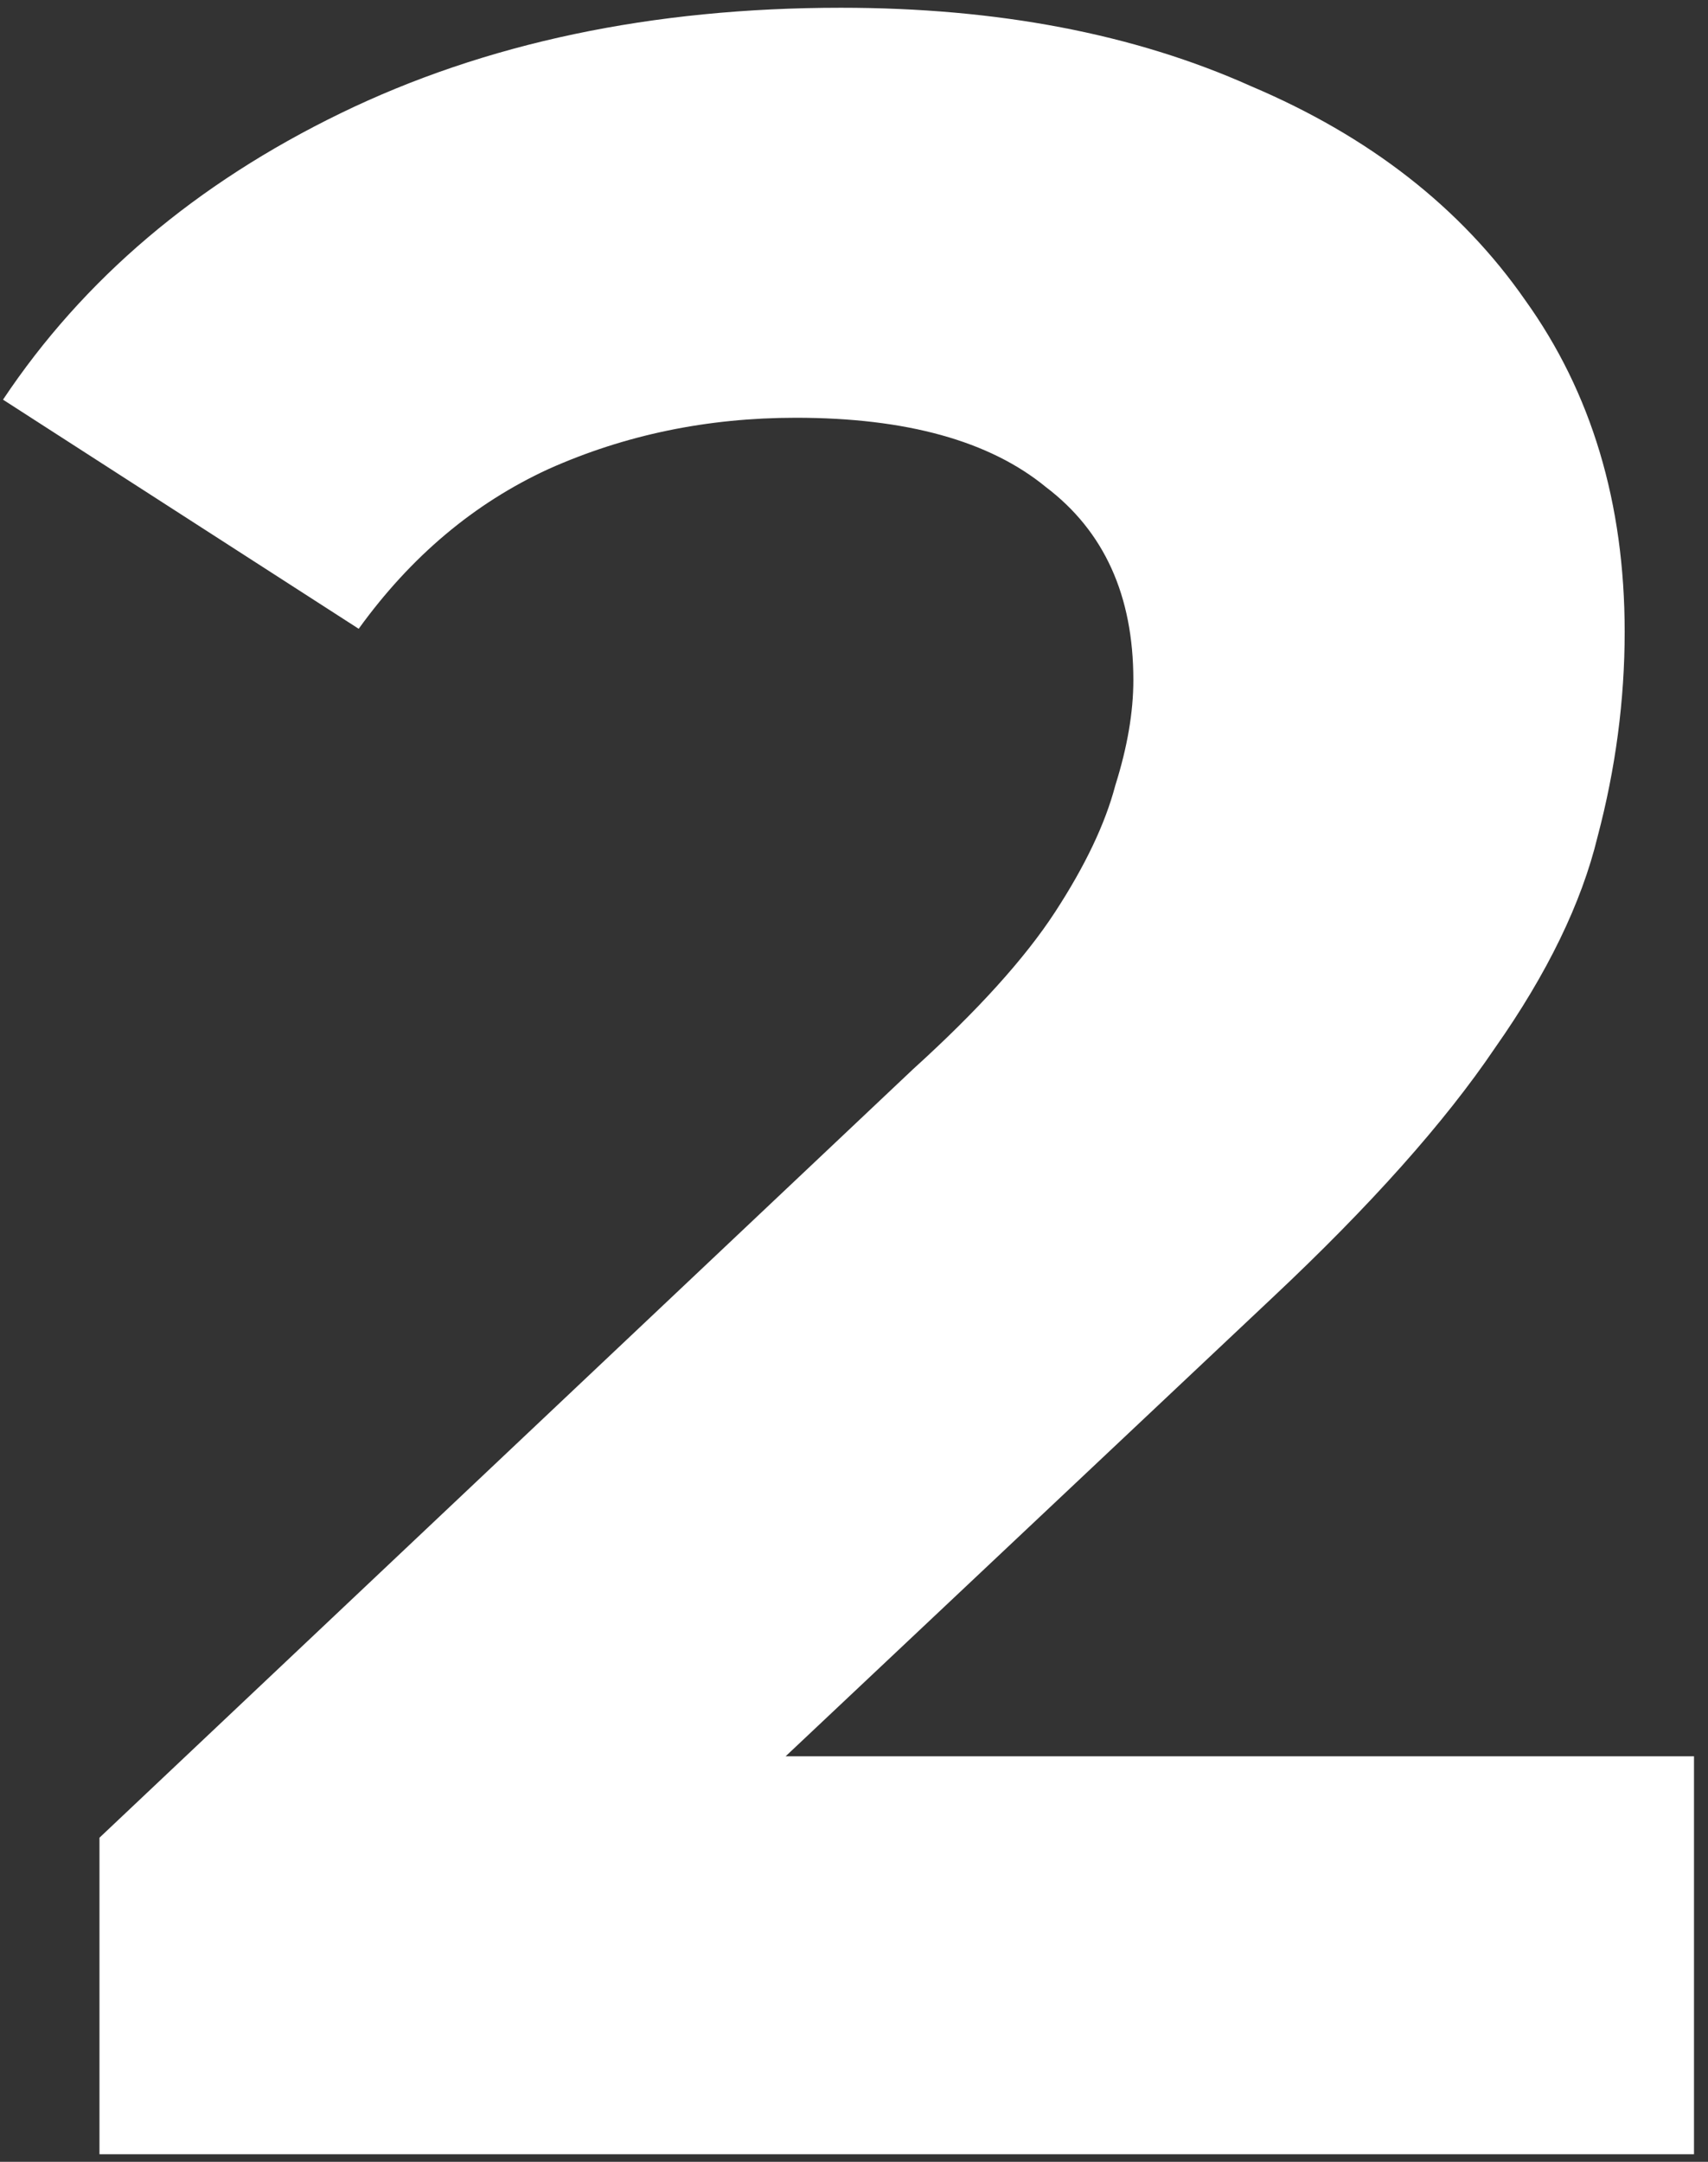 <svg width="113" height="143" viewBox="0 0 113 143" fill="none" xmlns="http://www.w3.org/2000/svg">
<rect x="0" y="0" width="113" height="143" fill="#333333" stroke="none"/>
<path d="M6.581 142.5V121.561L60.424 70.709C64.678 66.853 67.803 63.397 69.797 60.339C71.791 57.281 73.121 54.489 73.785 51.963C74.583 49.437 74.982 47.111 74.982 44.983C74.982 39.4 73.054 35.145 69.199 32.221C65.476 29.163 59.959 27.634 52.647 27.634C46.797 27.634 41.346 28.764 36.294 31.024C31.375 33.284 27.188 36.807 23.731 41.593L0.199 26.437C5.517 18.46 12.962 12.146 22.534 7.492C32.106 2.839 43.141 0.513 55.638 0.513C66.008 0.513 75.048 2.241 82.759 5.698C90.603 9.021 96.652 13.741 100.907 19.857C105.294 25.972 107.487 33.284 107.487 41.793C107.487 46.313 106.889 50.833 105.693 55.353C104.629 59.741 102.369 64.394 98.912 69.313C95.589 74.232 90.67 79.749 84.155 85.865L39.485 127.942L33.303 116.177H112.074V142.5H6.581Z" fill="white"/>
</svg>
